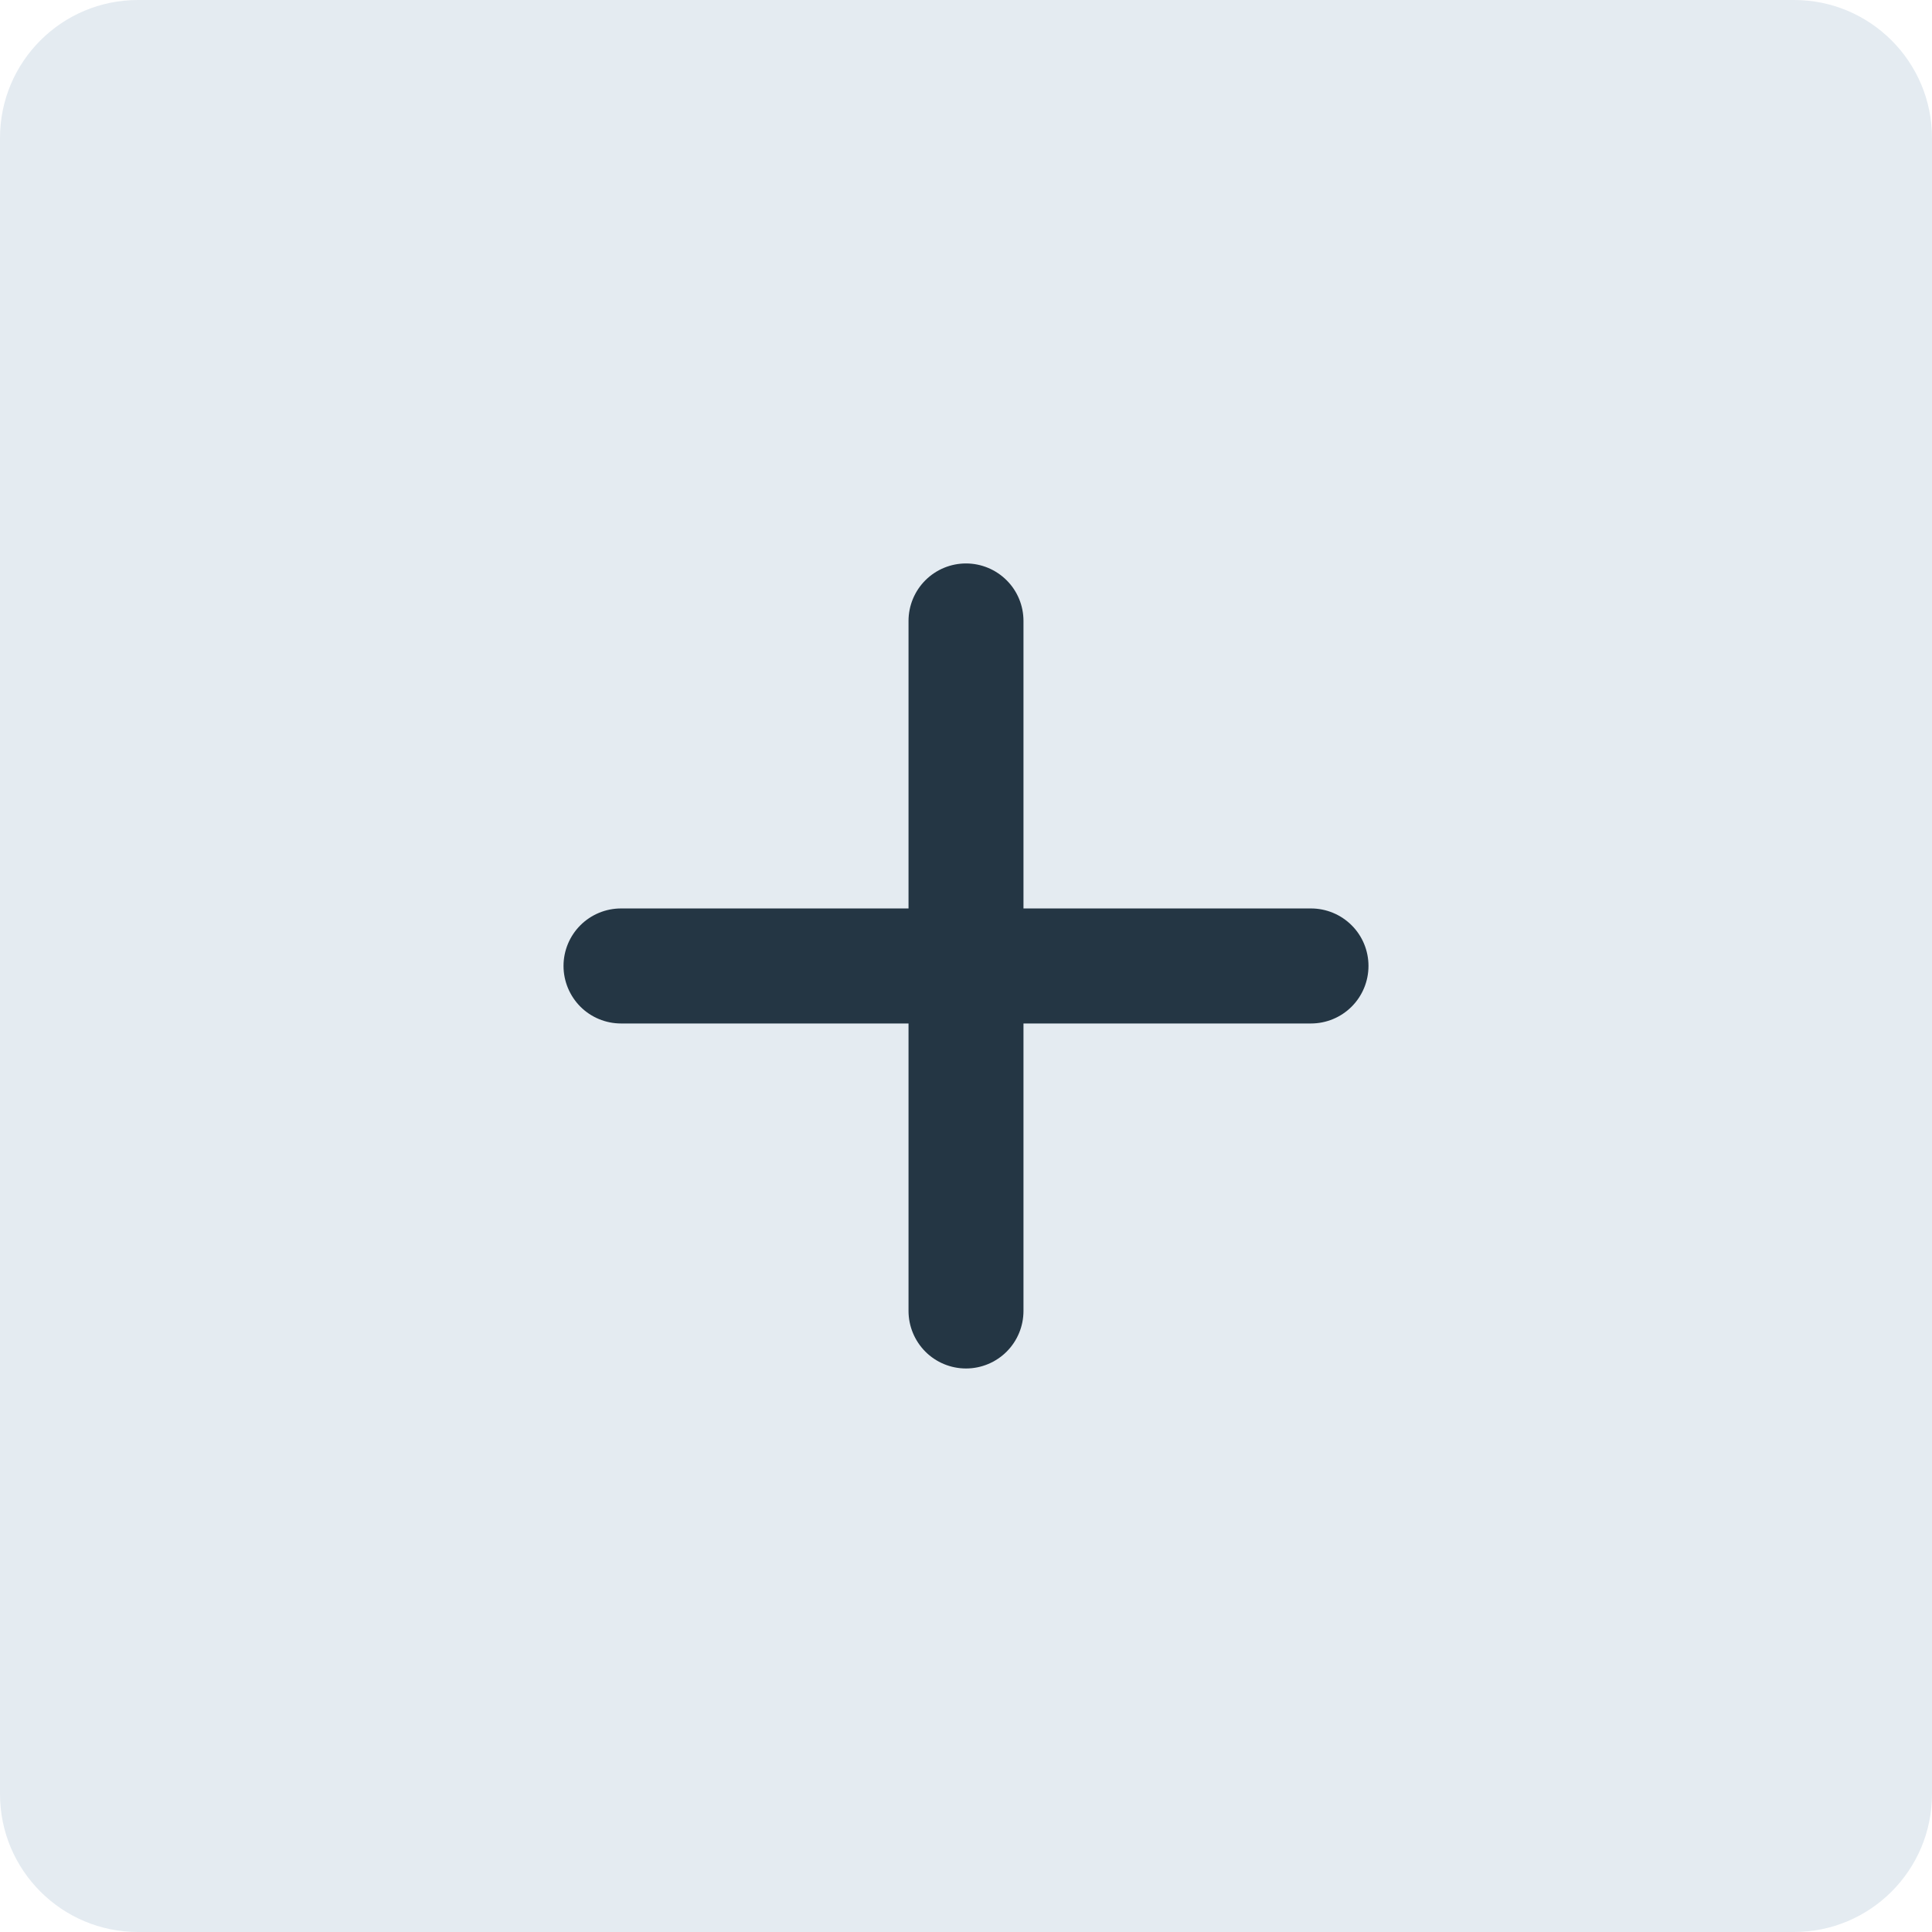 <svg width="28" height="28" viewBox="0 0 28 28" fill="none" xmlns="http://www.w3.org/2000/svg">
<path d="M0 2C0 0.895 0.895 0 2 0H26C27.105 0 28 0.895 28 2V26C28 27.105 27.105 28 26 28H2C0.895 28 0 27.105 0 26V2Z" fill="#E4EBF1"/>
<path d="M19 14.833H14.833V18.999C14.833 19.22 14.746 19.432 14.589 19.589C14.433 19.745 14.221 19.833 14 19.833C13.779 19.833 13.567 19.745 13.411 19.589C13.255 19.432 13.167 19.22 13.167 18.999V14.833H9C8.779 14.833 8.567 14.745 8.411 14.589C8.255 14.432 8.167 14.22 8.167 13.999C8.167 13.778 8.255 13.566 8.411 13.41C8.567 13.254 8.779 13.166 9 13.166H13.167V8.999C13.167 8.778 13.255 8.566 13.411 8.41C13.567 8.254 13.779 8.166 14 8.166C14.221 8.166 14.433 8.254 14.589 8.41C14.746 8.566 14.833 8.778 14.833 8.999V13.166H19C19.221 13.166 19.433 13.254 19.589 13.41C19.746 13.566 19.833 13.778 19.833 13.999C19.833 14.22 19.746 14.432 19.589 14.589C19.433 14.745 19.221 14.833 19 14.833Z" fill="#243644"/>
</svg>
